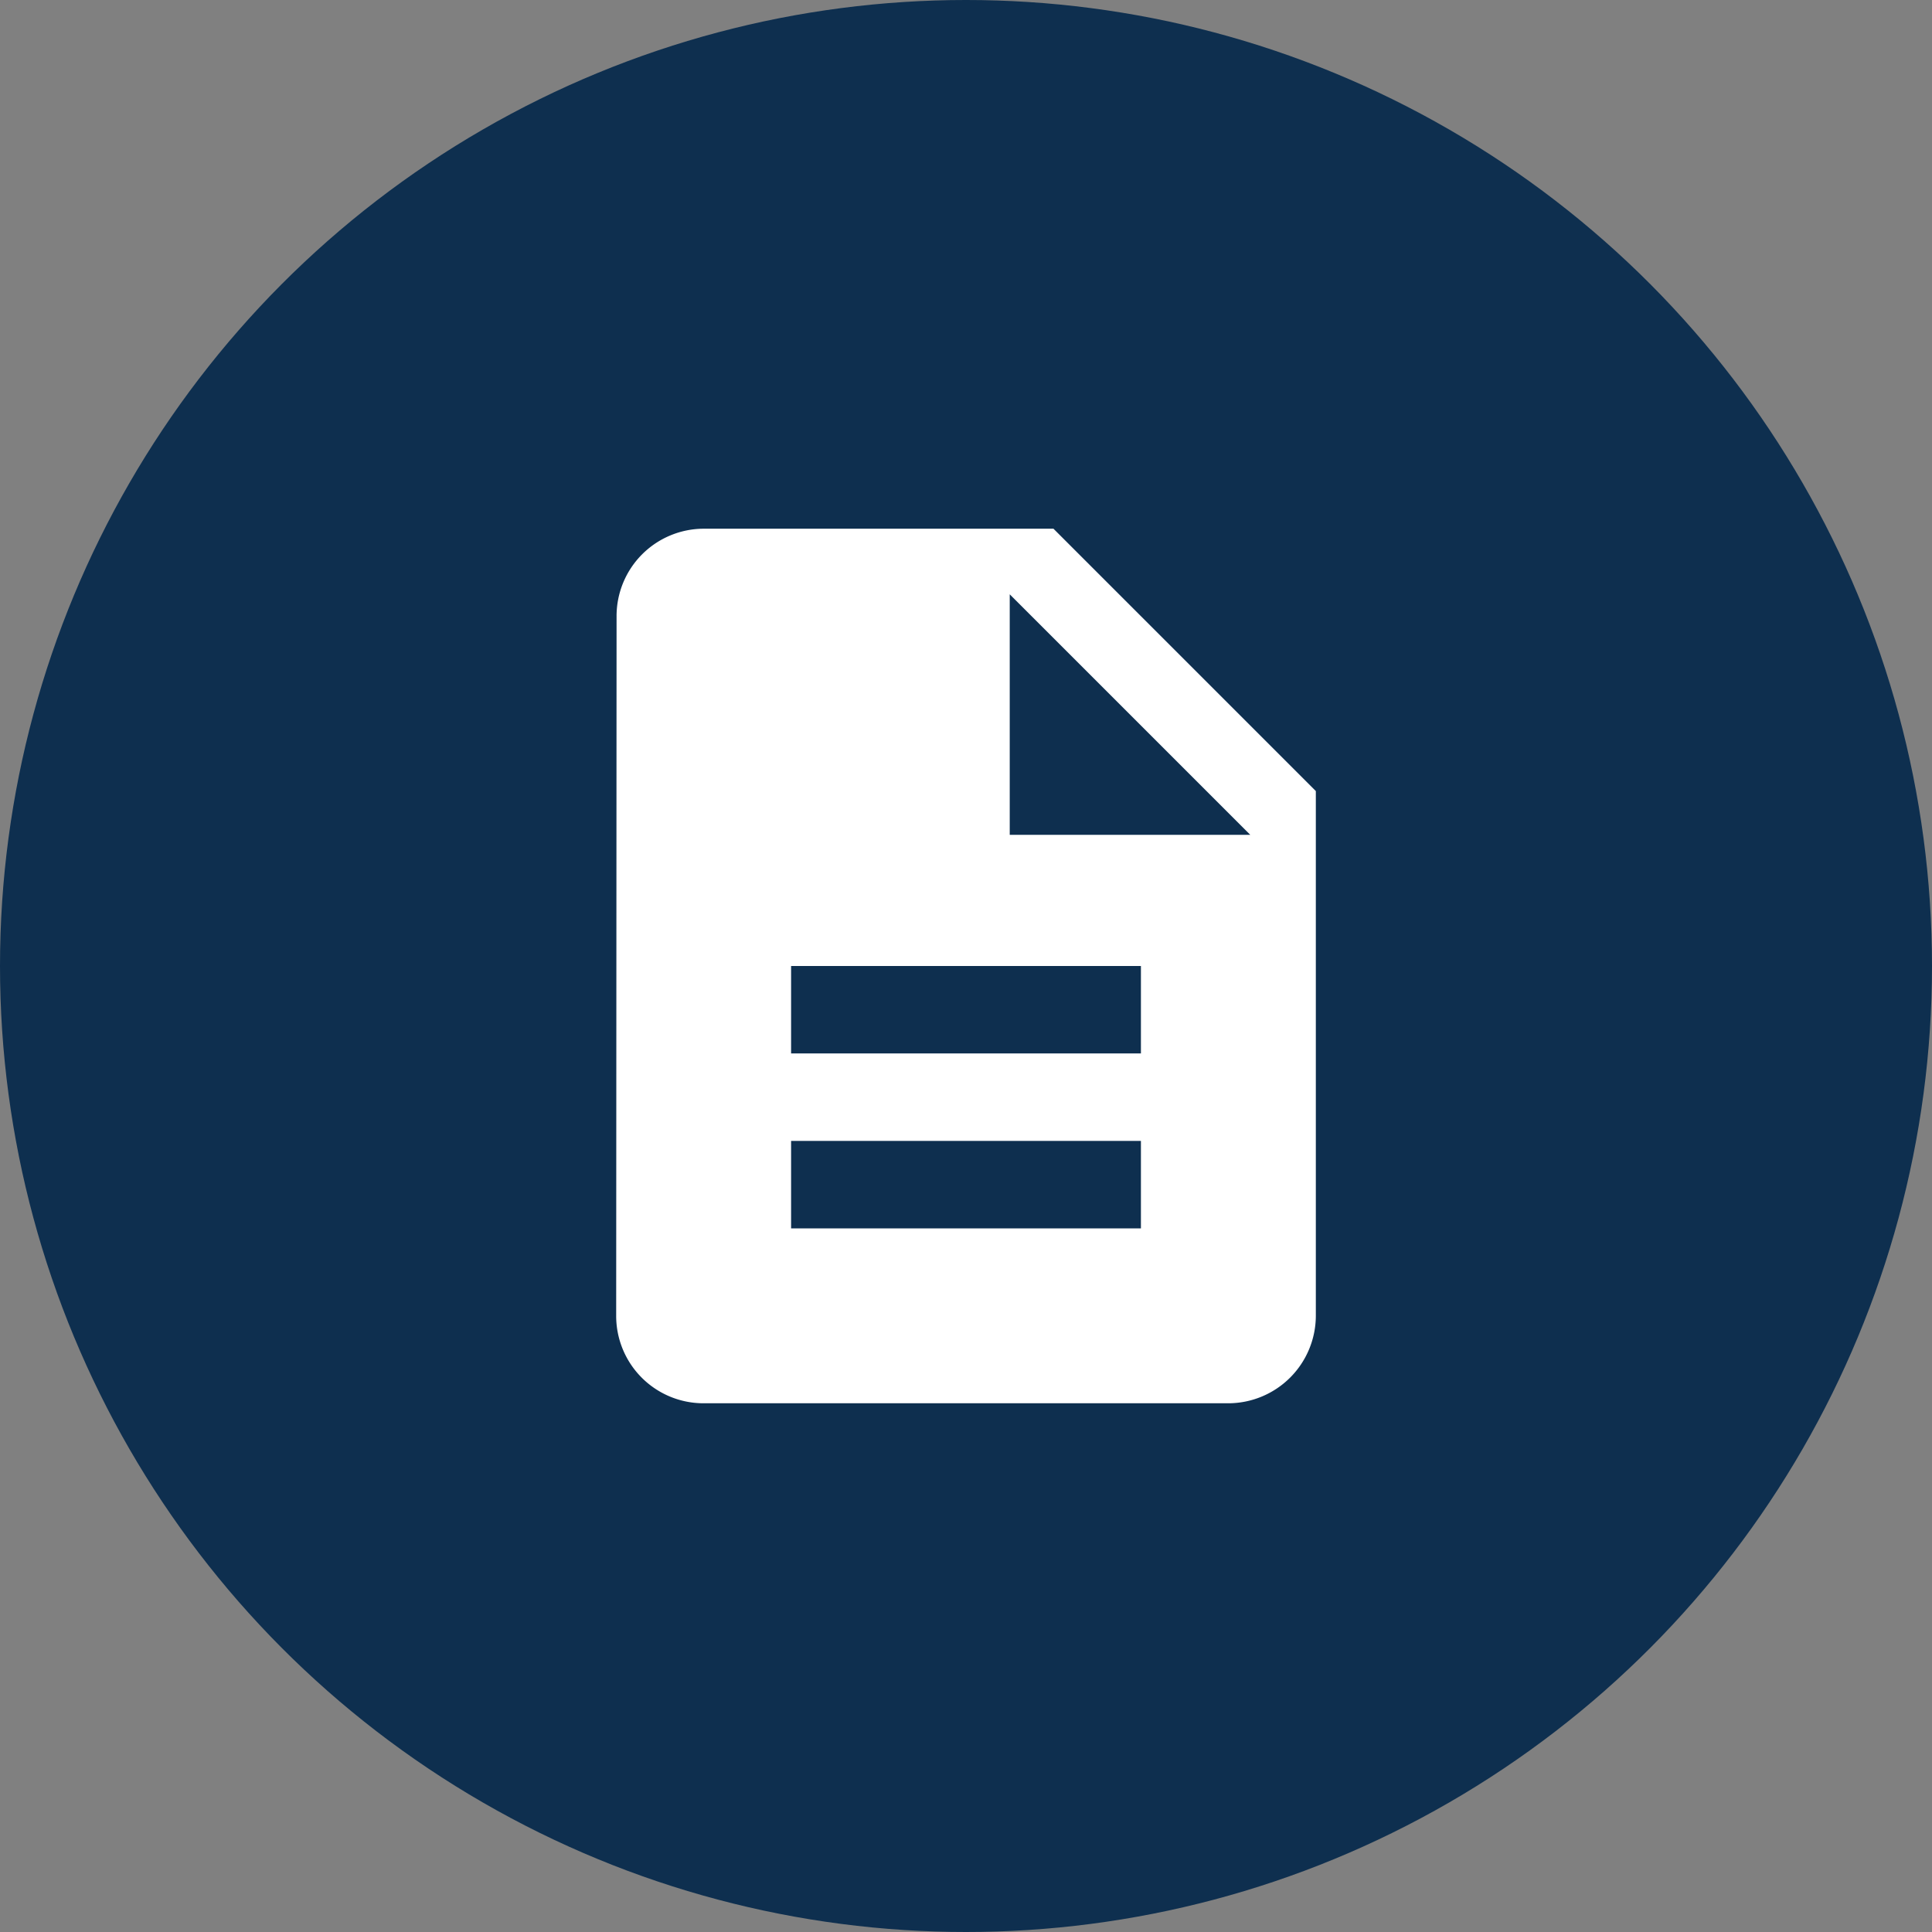 <svg xmlns="http://www.w3.org/2000/svg" width="162" height="162" viewBox="0 0 162 162">
  <rect x="0" y="0" width="162" height="162" fill="#808080" stroke="none"/>
  <g id="circle-report" transform="translate(-105 -1723)">
    <circle id="Ellipse_11" data-name="Ellipse 11" cx="81" cy="81" r="81" transform="translate(105 1723)" fill="#0e2f4f"/>
    <g id="description" transform="translate(142 1760)">
      <path id="Path_857" data-name="Path 857" d="M0,0H88V88H0Z" fill="none"/>
      <path id="Path_858" data-name="Path 858" d="M40.667,2H11.333a7.324,7.324,0,0,0-7.3,7.333L4,68a7.324,7.324,0,0,0,7.3,7.333H55.333A7.355,7.355,0,0,0,62.667,68V24ZM48,60.667H18.667V53.333H48ZM48,46H18.667V38.667H48ZM37,27.667V7.5L57.167,27.667Z" transform="translate(10.667 5.333)" fill="#fff"/>
    </g>
  </g>
</svg>
